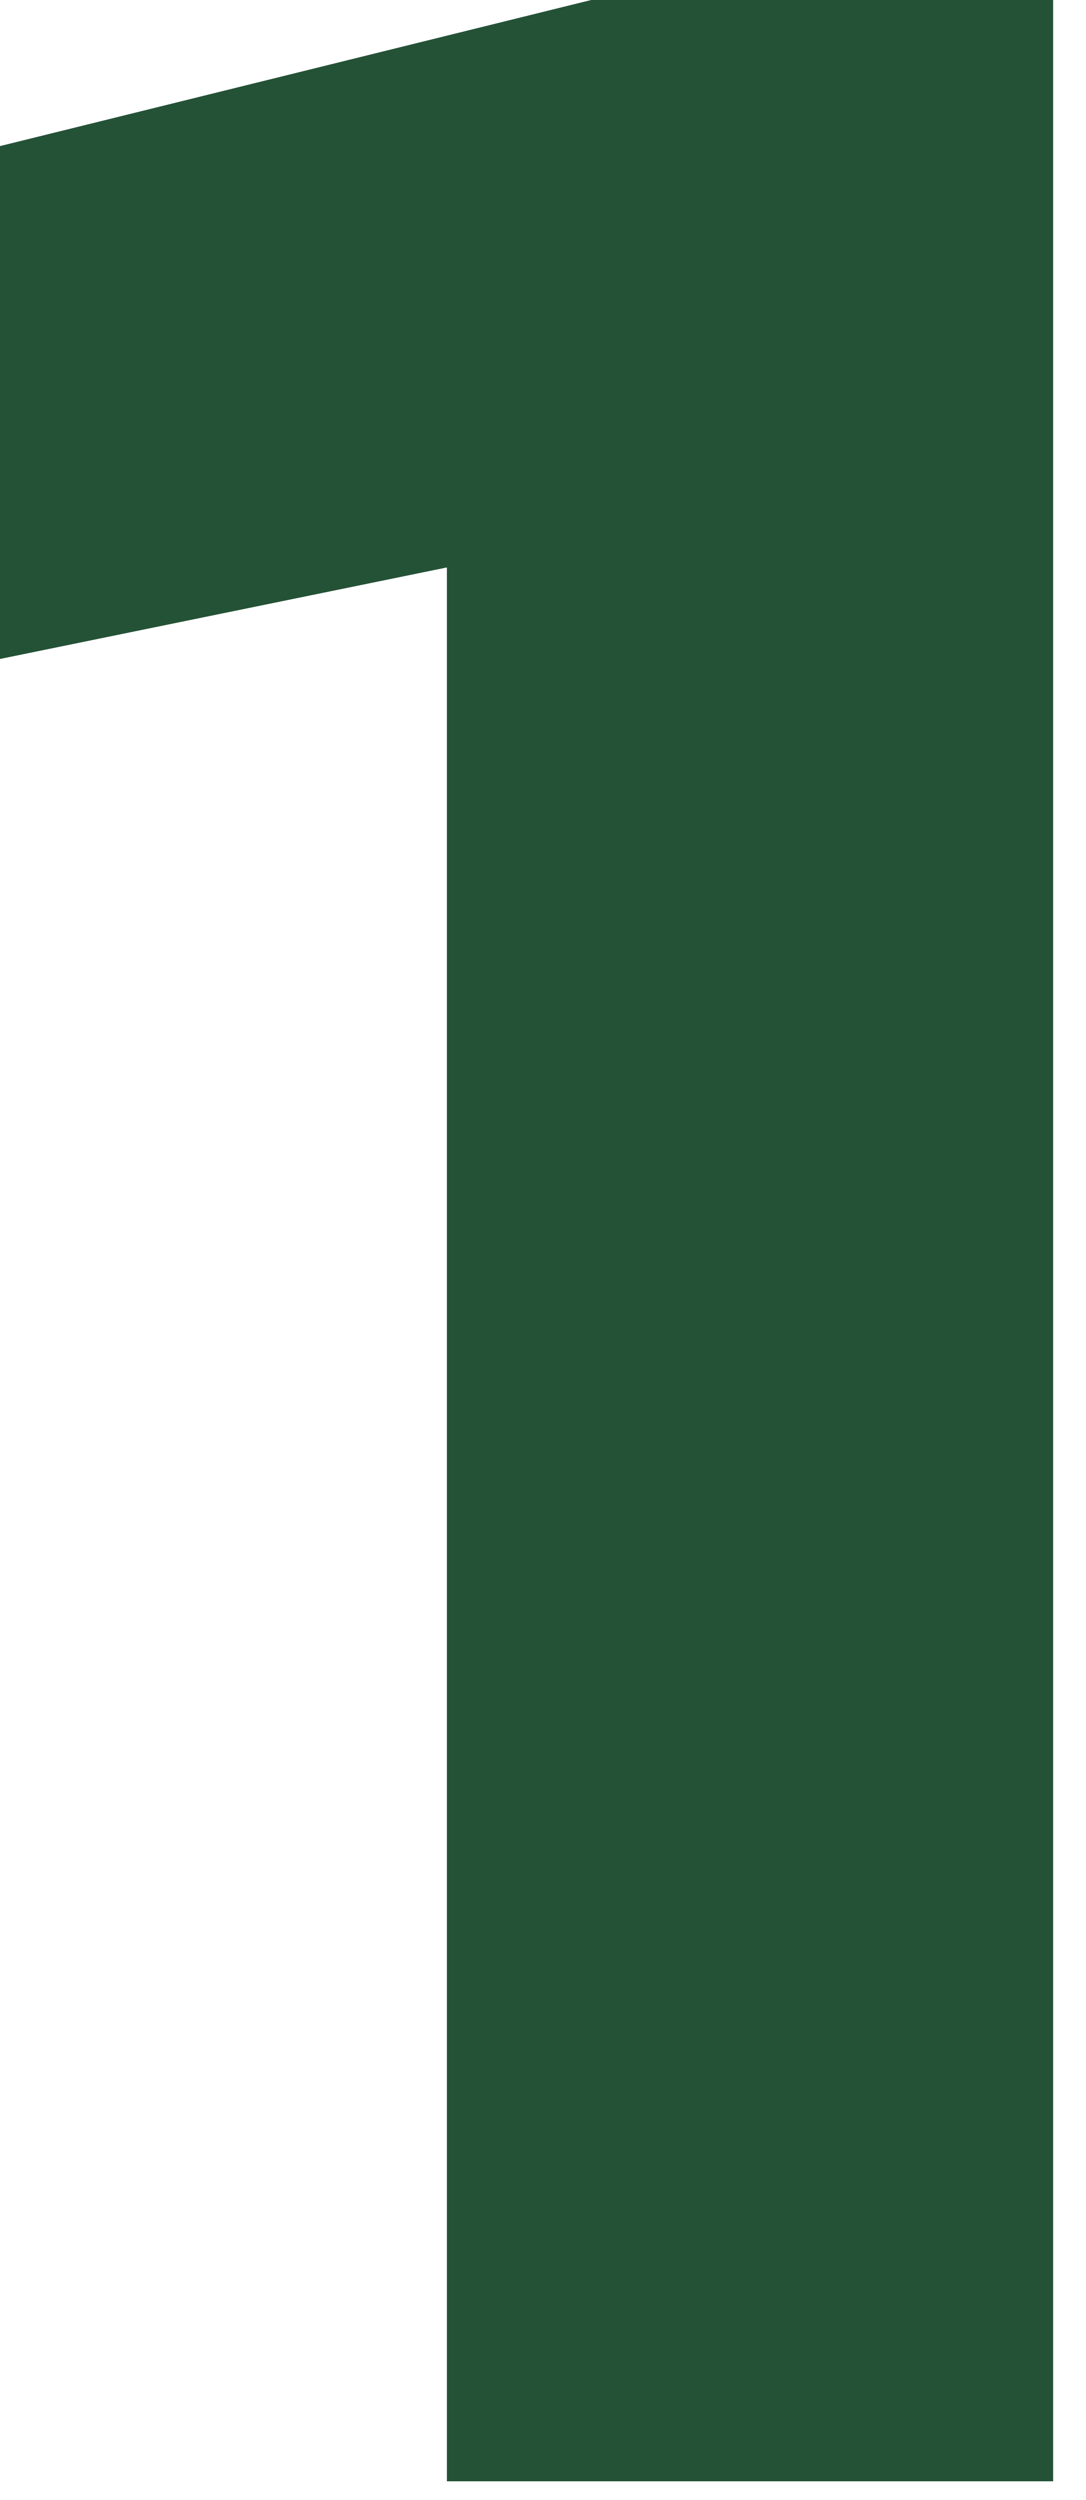 <?xml version="1.0" encoding="UTF-8"?> <svg xmlns="http://www.w3.org/2000/svg" width="20" height="46" viewBox="0 0 20 46" fill="none"><path d="M19.395 45.656H8.23V10.441L0 12.125V2.688L10.887 0H19.395V45.656Z" fill="#245236"></path></svg> 